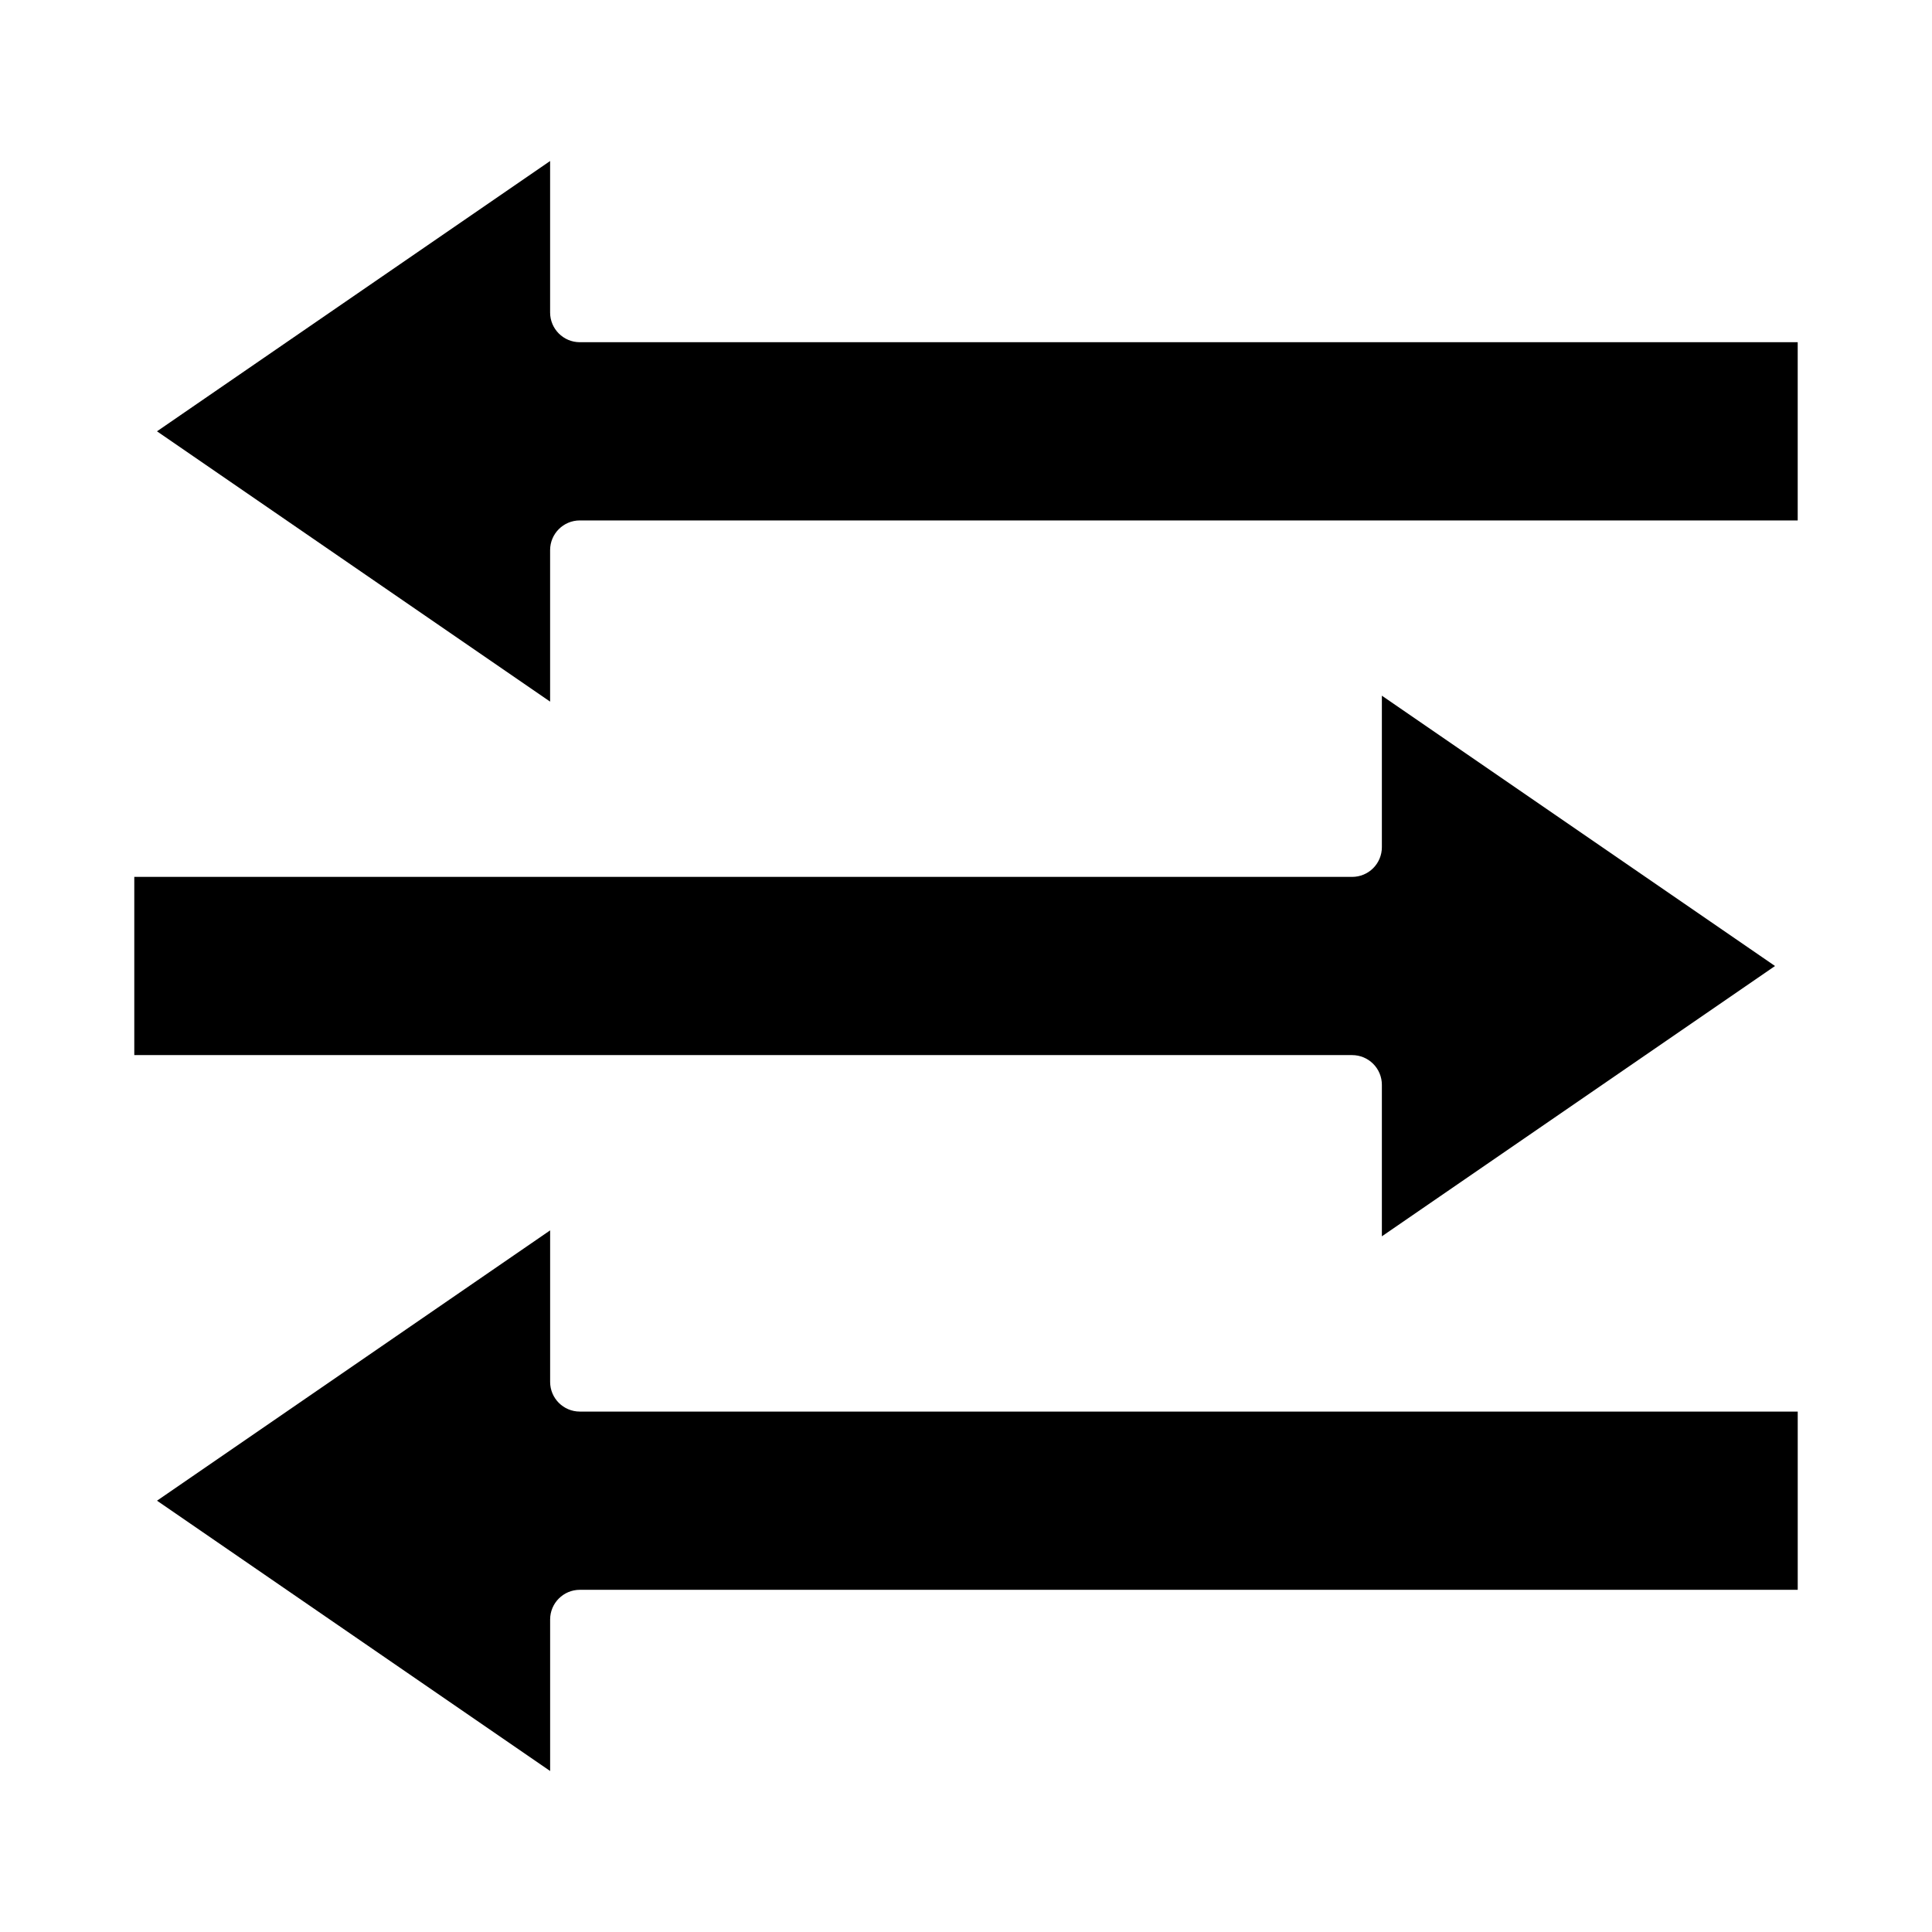 <?xml version="1.0" encoding="UTF-8"?>
<!-- Uploaded to: SVG Find, www.svgrepo.com, Generator: SVG Find Mixer Tools -->
<svg fill="#000000" width="800px" height="800px" version="1.1" viewBox="144 144 512 512" xmlns="http://www.w3.org/2000/svg">
 <g>
  <path d="m297.66 234.69c-4.348 0-7.875-3.527-7.875-7.875v-40.145l-104.18 71.633 104.18 71.637v-40.148c0-4.348 3.527-7.871 7.875-7.871h322.75v-47.23z"/>
  <path d="m510.21 431.49v40.148l104.19-71.637-104.19-71.637v40.148c0 2.086-0.828 4.09-2.305 5.566-1.477 1.477-3.481 2.305-5.566 2.305h-322.75v47.23h322.75c2.086 0 4.09 0.832 5.566 2.309 1.477 1.477 2.305 3.477 2.305 5.566z"/>
  <path d="m289.79 510.21v-40.148l-104.18 71.637 104.18 71.637v-40.148c0-4.348 3.527-7.871 7.875-7.871h322.75v-47.234h-322.75c-4.348 0-7.875-3.523-7.875-7.871z"/>
 </g>
</svg>